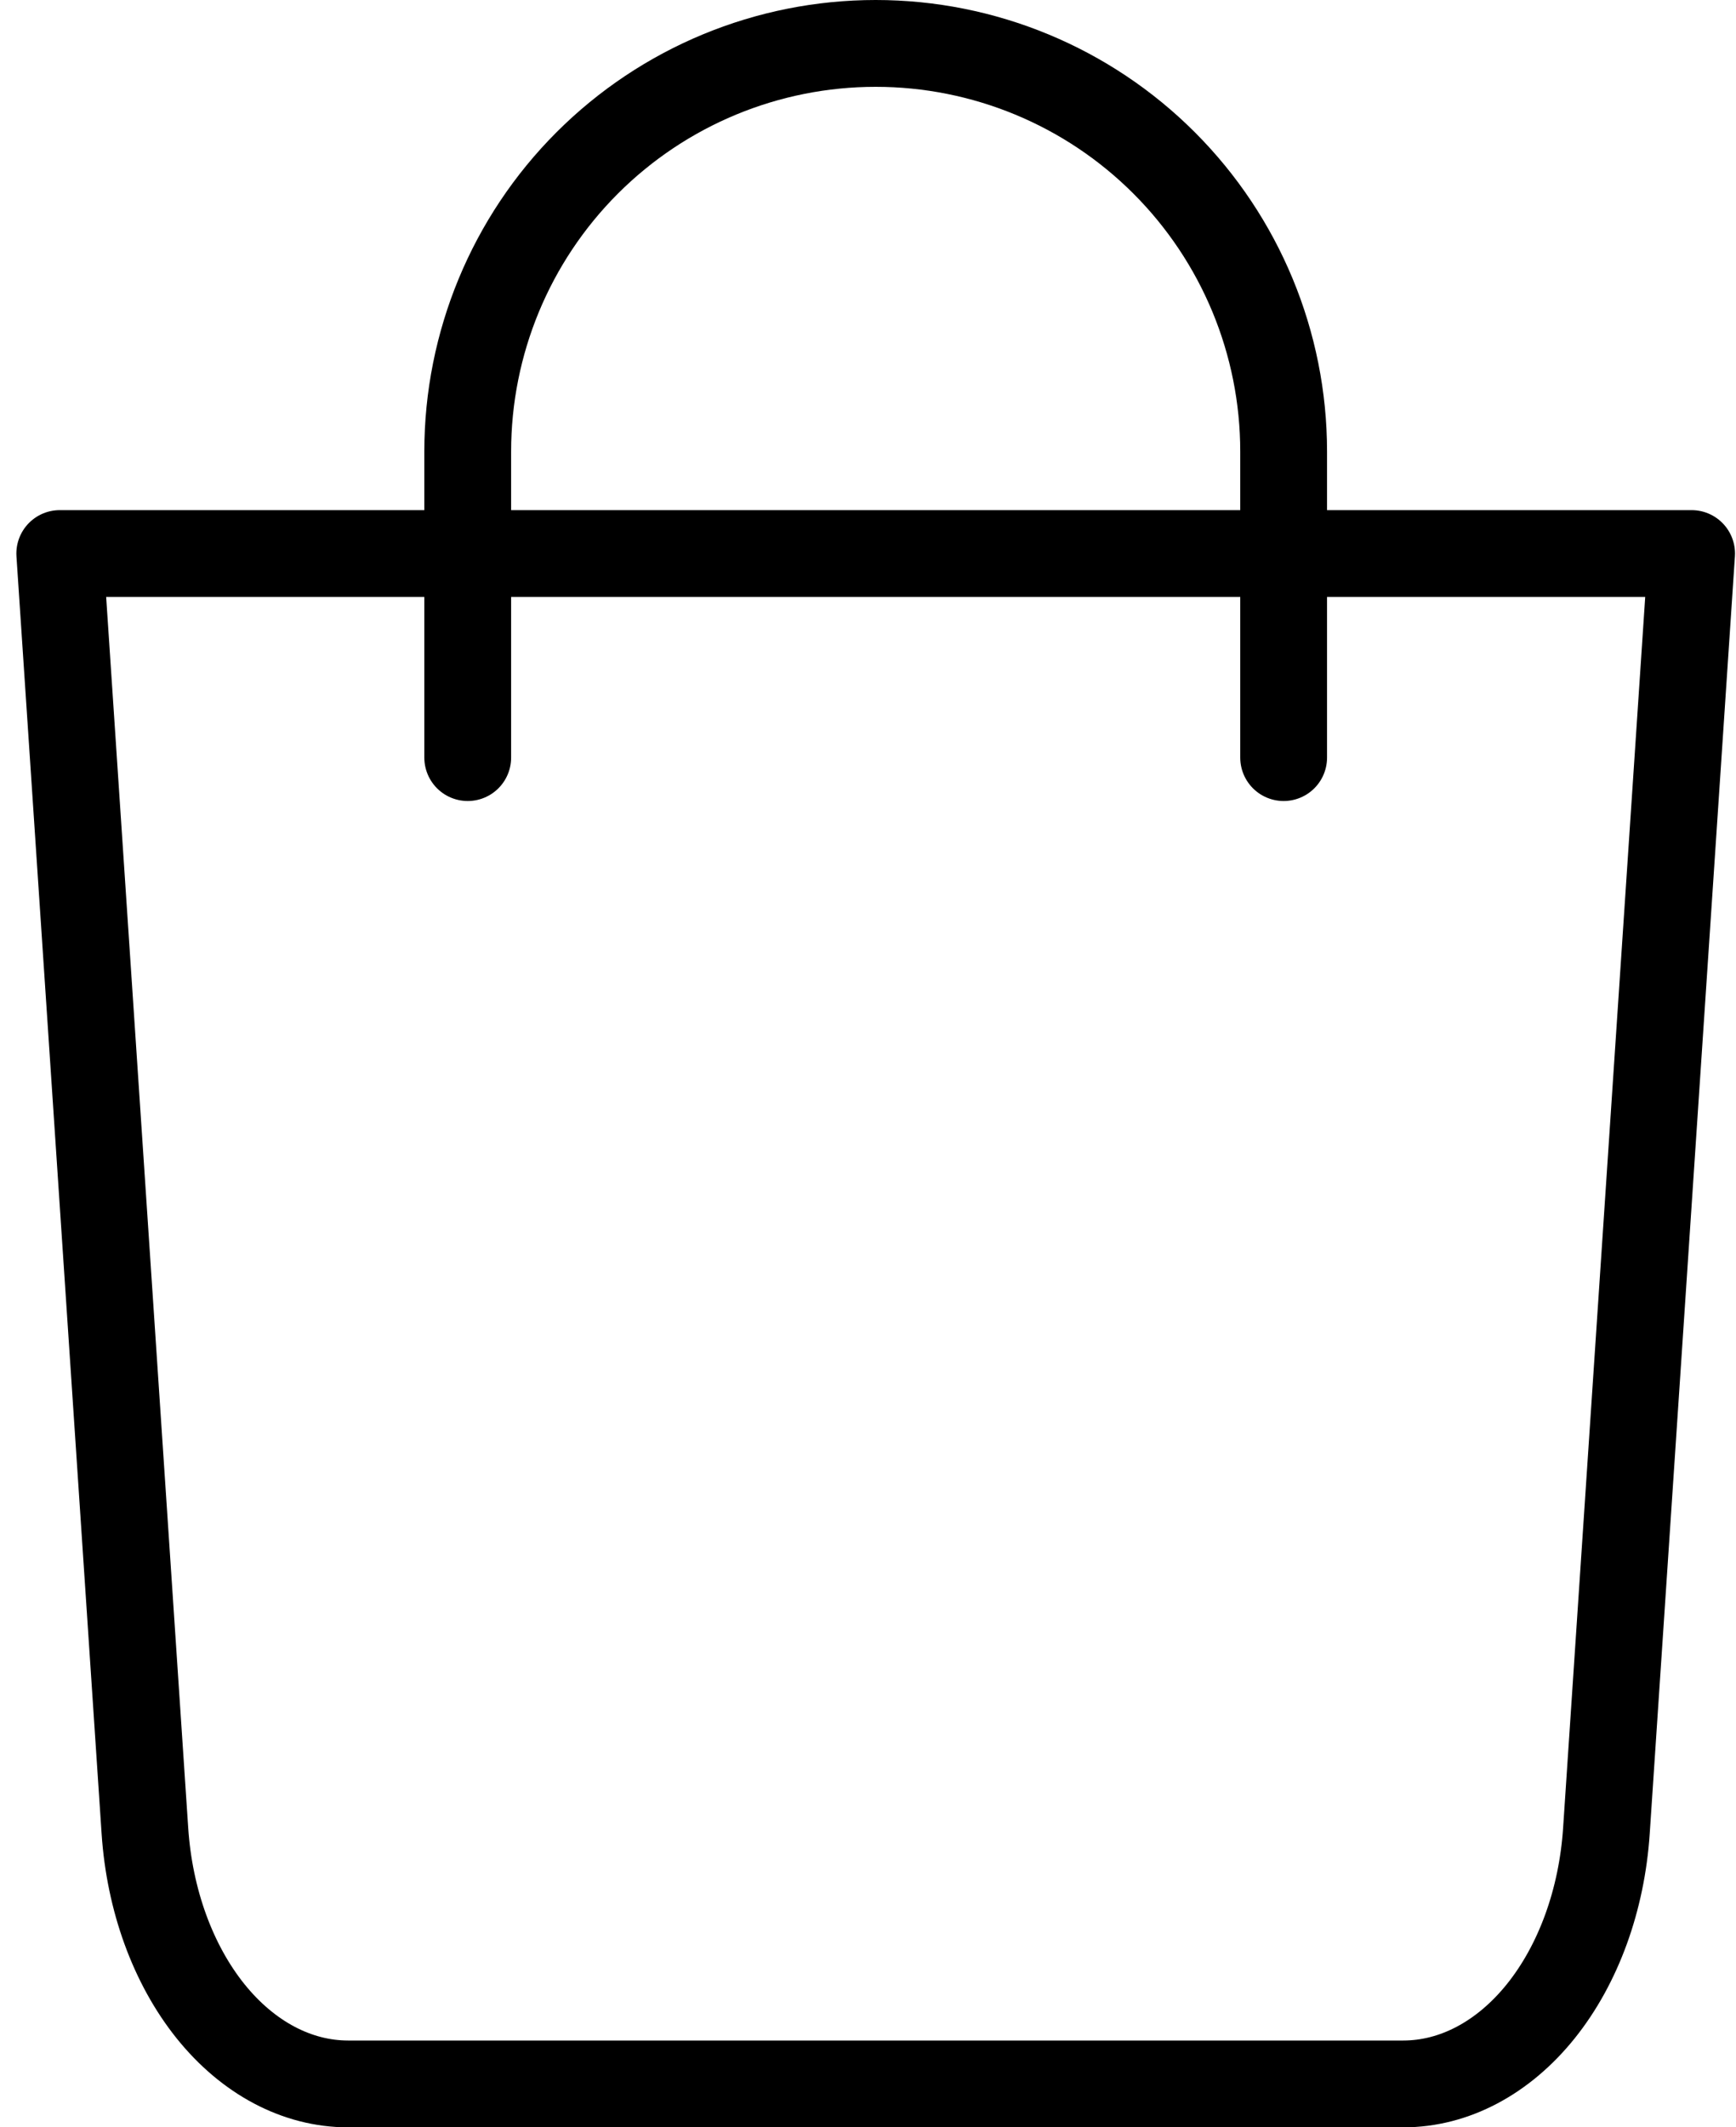 <svg width="40" height="49" viewBox="0 0 40 49" fill="none" xmlns="http://www.w3.org/2000/svg">
<g clip-path="url(#clip0_1510_2)">
<path d="M1.377 12.75H38.977L37.014 42.171C36.908 43.763 36.369 45.244 35.504 46.323C34.638 47.401 33.508 47.999 32.336 48H8.018C6.845 47.999 5.715 47.401 4.849 46.323C3.984 45.244 3.445 43.763 3.339 42.171L1.377 12.75Z" stroke="black" stroke-width="2" stroke-linejoin="round"/>
<path d="M10.777 17.45V10.4C10.777 7.907 11.767 5.516 13.53 3.753C15.293 1.99 17.683 1 20.177 1C22.67 1 25.061 1.99 26.823 3.753C28.586 5.516 29.577 7.907 29.577 10.4V17.45" stroke="black" stroke-width="2" stroke-linecap="round"/>
</g>
<defs>
<clipPath id="clip0_1510_2">
<rect width="40" height="49" fill="white"/>
</clipPath>
</defs>
</svg>
